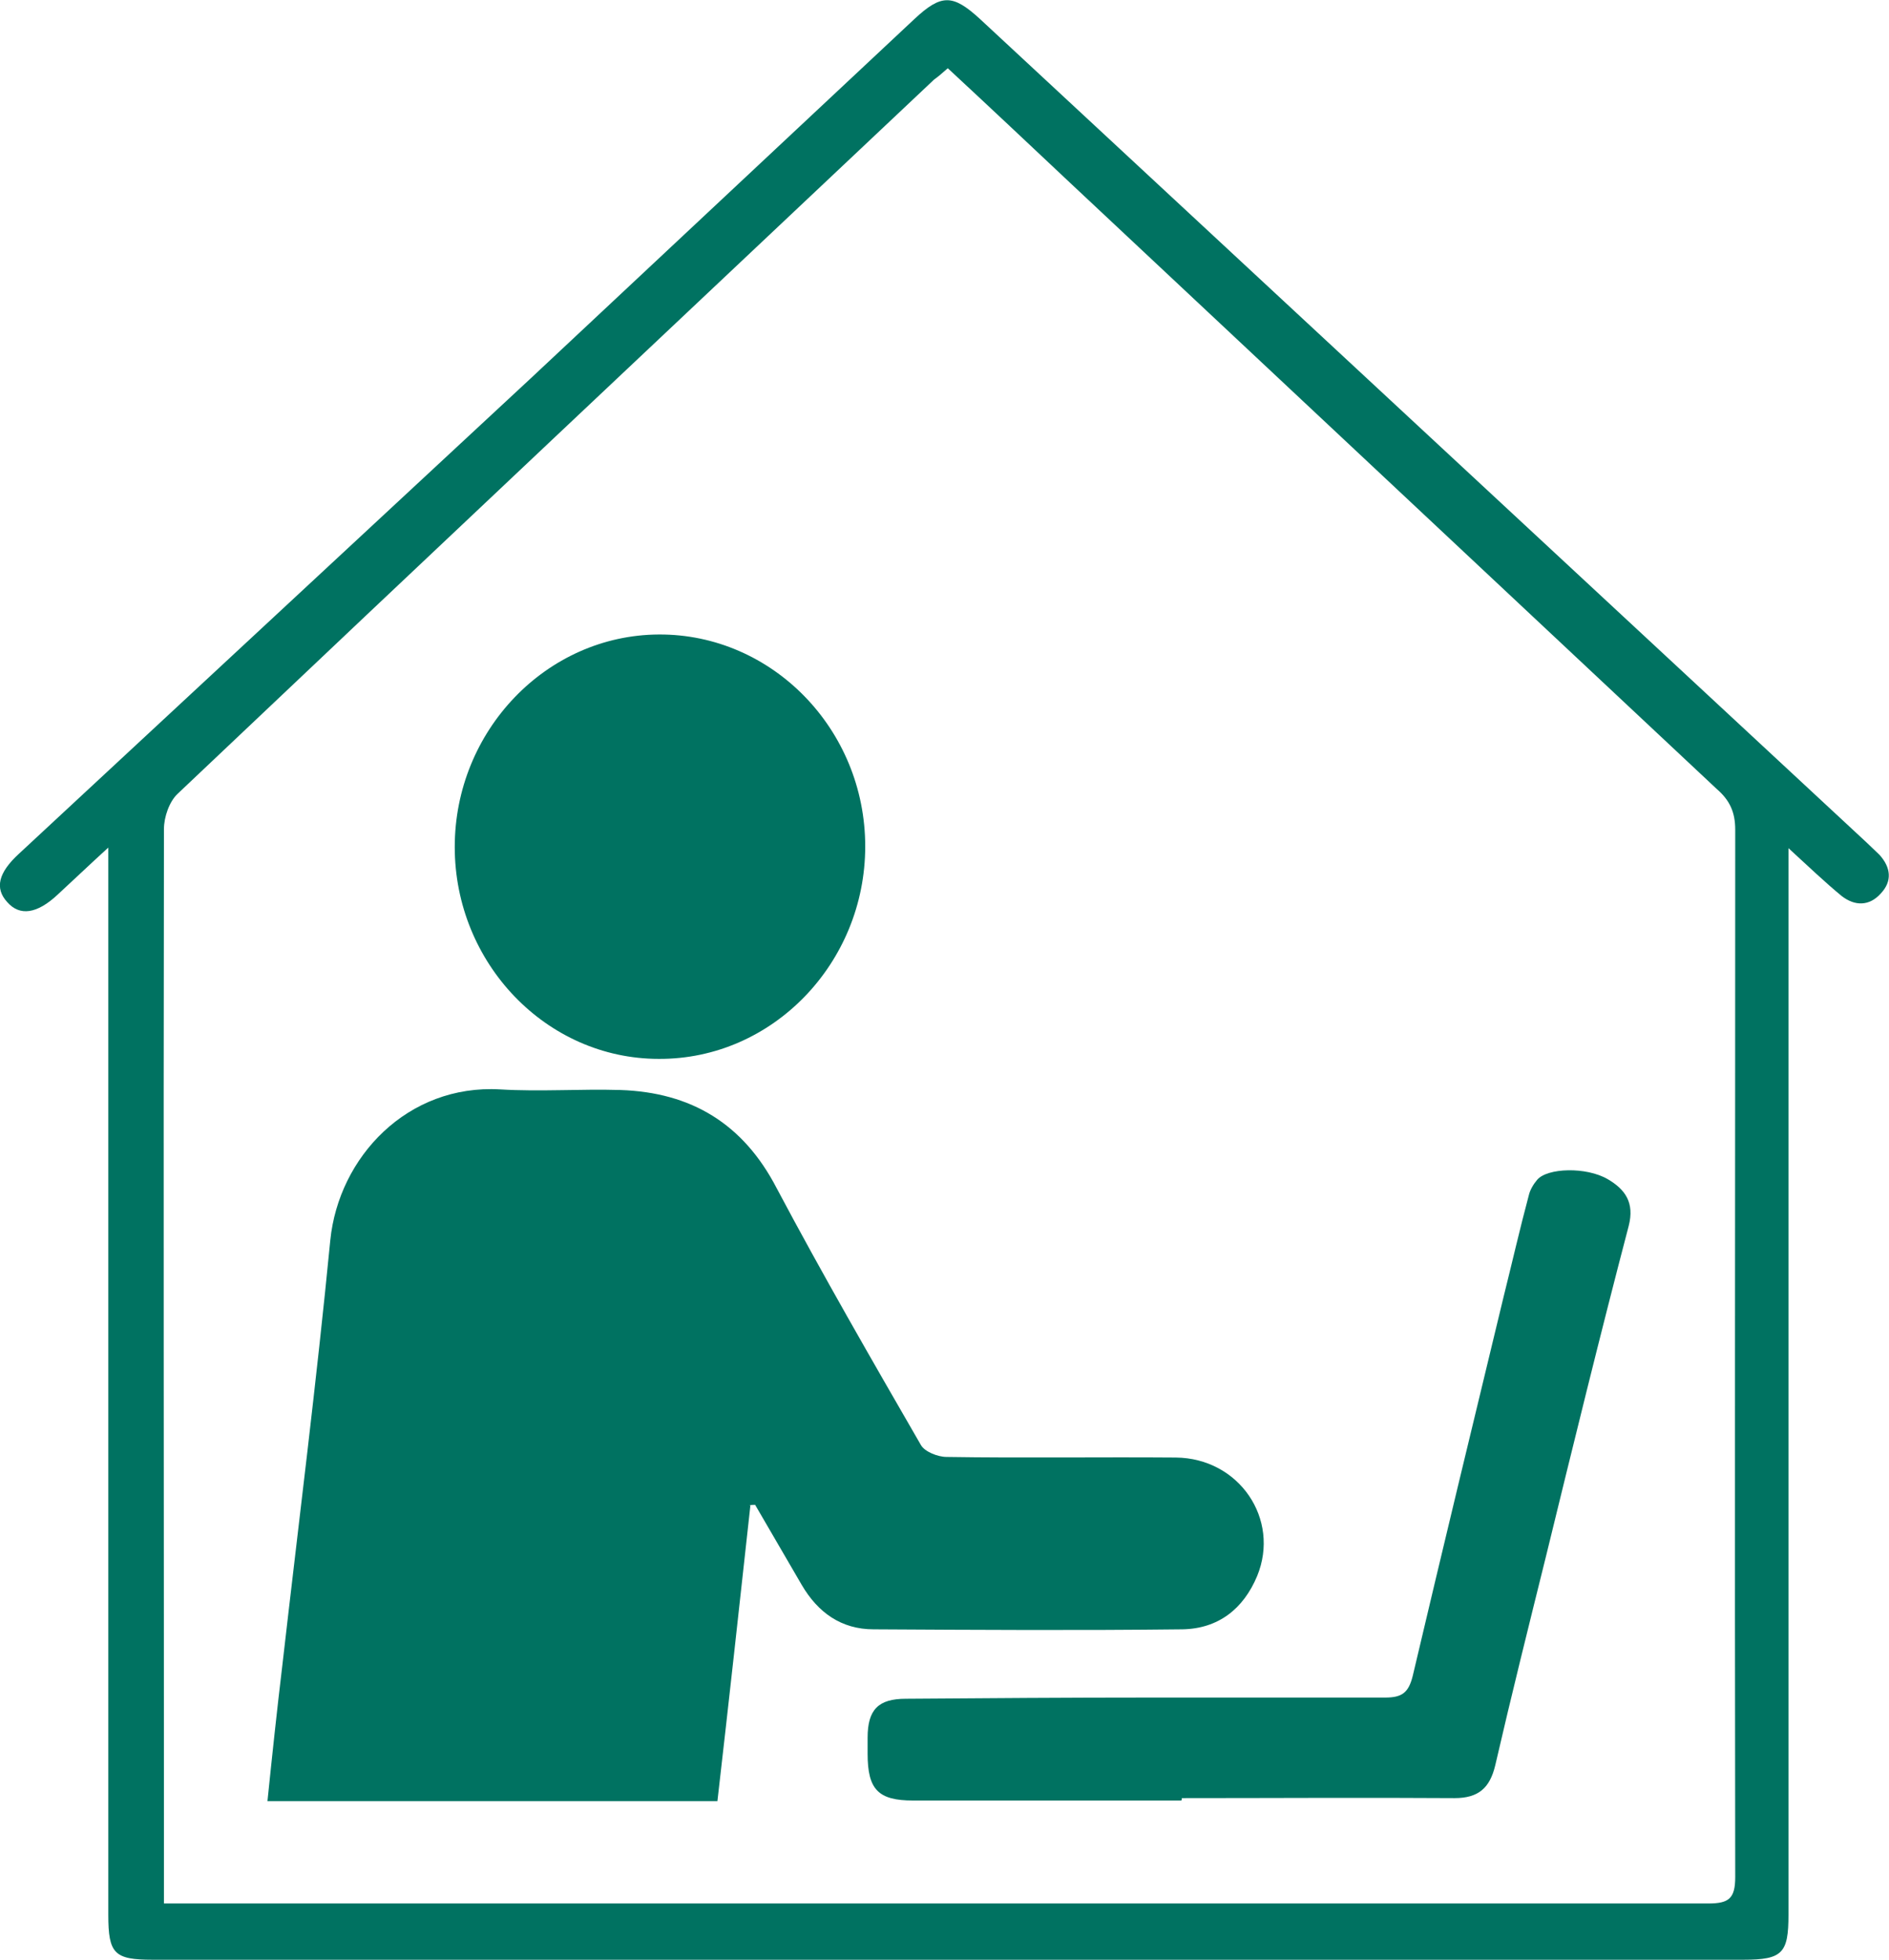 <?xml version="1.0" encoding="UTF-8"?><svg id="Ebene_1" xmlns="http://www.w3.org/2000/svg" viewBox="0 0 31.57 32.74"><defs><style>.cls-1{fill:#007261;}</style></defs><path class="cls-1" d="M15.84,1.14c-.09,.08-.16,.14-.23,.19C11.39,5.31,7.17,9.28,2.97,13.26c-.14,.13-.23,.39-.23,.59-.01,5.83,0,11.67,0,17.5v.45h.42c8.46,0,16.93,0,25.39,0,.34,0,.45-.08,.45-.44-.01-5.83,0-11.66,0-17.5,0-.29-.09-.49-.31-.68-3.6-3.37-7.2-6.75-10.8-10.12-.68-.64-1.36-1.28-2.05-1.92M1.81,14.16c-.34,.31-.59,.55-.84,.78-.35,.33-.64,.37-.85,.13-.21-.23-.15-.49,.2-.81,2.84-2.64,5.69-5.28,8.54-7.93C11,4.33,13.14,2.32,15.28,.32c.45-.42,.64-.42,1.09-.01,4.94,4.59,9.88,9.17,14.82,13.76,.07,.07,.15,.14,.22,.21,.19,.21,.22,.44,.02,.65-.19,.21-.43,.21-.65,.04-.28-.23-.54-.48-.89-.8V31.99c0,.64-.1,.75-.75,.75H2.55c-.64,0-.74-.1-.74-.75V14.16Z"/><path class="cls-1" d="M12.54,25.16c-.18,1.64-.36,3.28-.55,4.93H4.47c.08-.78,.16-1.53,.25-2.28,.27-2.36,.57-4.72,.8-7.09,.14-1.39,1.29-2.61,2.84-2.52,.67,.04,1.34-.01,2.01,.01,1.18,.04,2.05,.56,2.61,1.64,.77,1.45,1.59,2.87,2.41,4.29,.06,.11,.28,.2,.43,.2,1.28,.02,2.56,0,3.83,.01,1.06,.01,1.75,1.03,1.36,1.98-.23,.55-.65,.88-1.25,.89-1.72,.02-3.44,.01-5.16,0-.54,0-.93-.28-1.2-.74-.26-.45-.52-.89-.78-1.34-.03,0-.06,0-.09,.01"/><path class="cls-1" d="M7.6,14.15c0-1.94,1.53-3.54,3.41-3.55,1.89-.01,3.45,1.58,3.45,3.54,0,1.95-1.55,3.56-3.45,3.55-1.88,0-3.41-1.6-3.41-3.54"/><path class="cls-1" d="M19.74,30.08h-4.48c-.58,0-.76-.18-.76-.78,0-.09,0-.18,0-.27,0-.47,.18-.65,.64-.65,1.35-.01,2.71-.02,4.06-.02,1.32,0,2.63,0,3.95,0,.28,0,.39-.08,.46-.36,.5-2.12,1.01-4.23,1.52-6.34,.14-.56,.27-1.13,.42-1.69,.02-.09,.08-.19,.14-.26,.17-.2,.82-.22,1.18-.01,.29,.17,.45,.39,.35,.78-.48,1.83-.93,3.67-1.38,5.51-.29,1.17-.58,2.33-.85,3.5-.09,.38-.28,.55-.68,.55-1.52-.01-3.04,0-4.56,0v.03"/></svg>